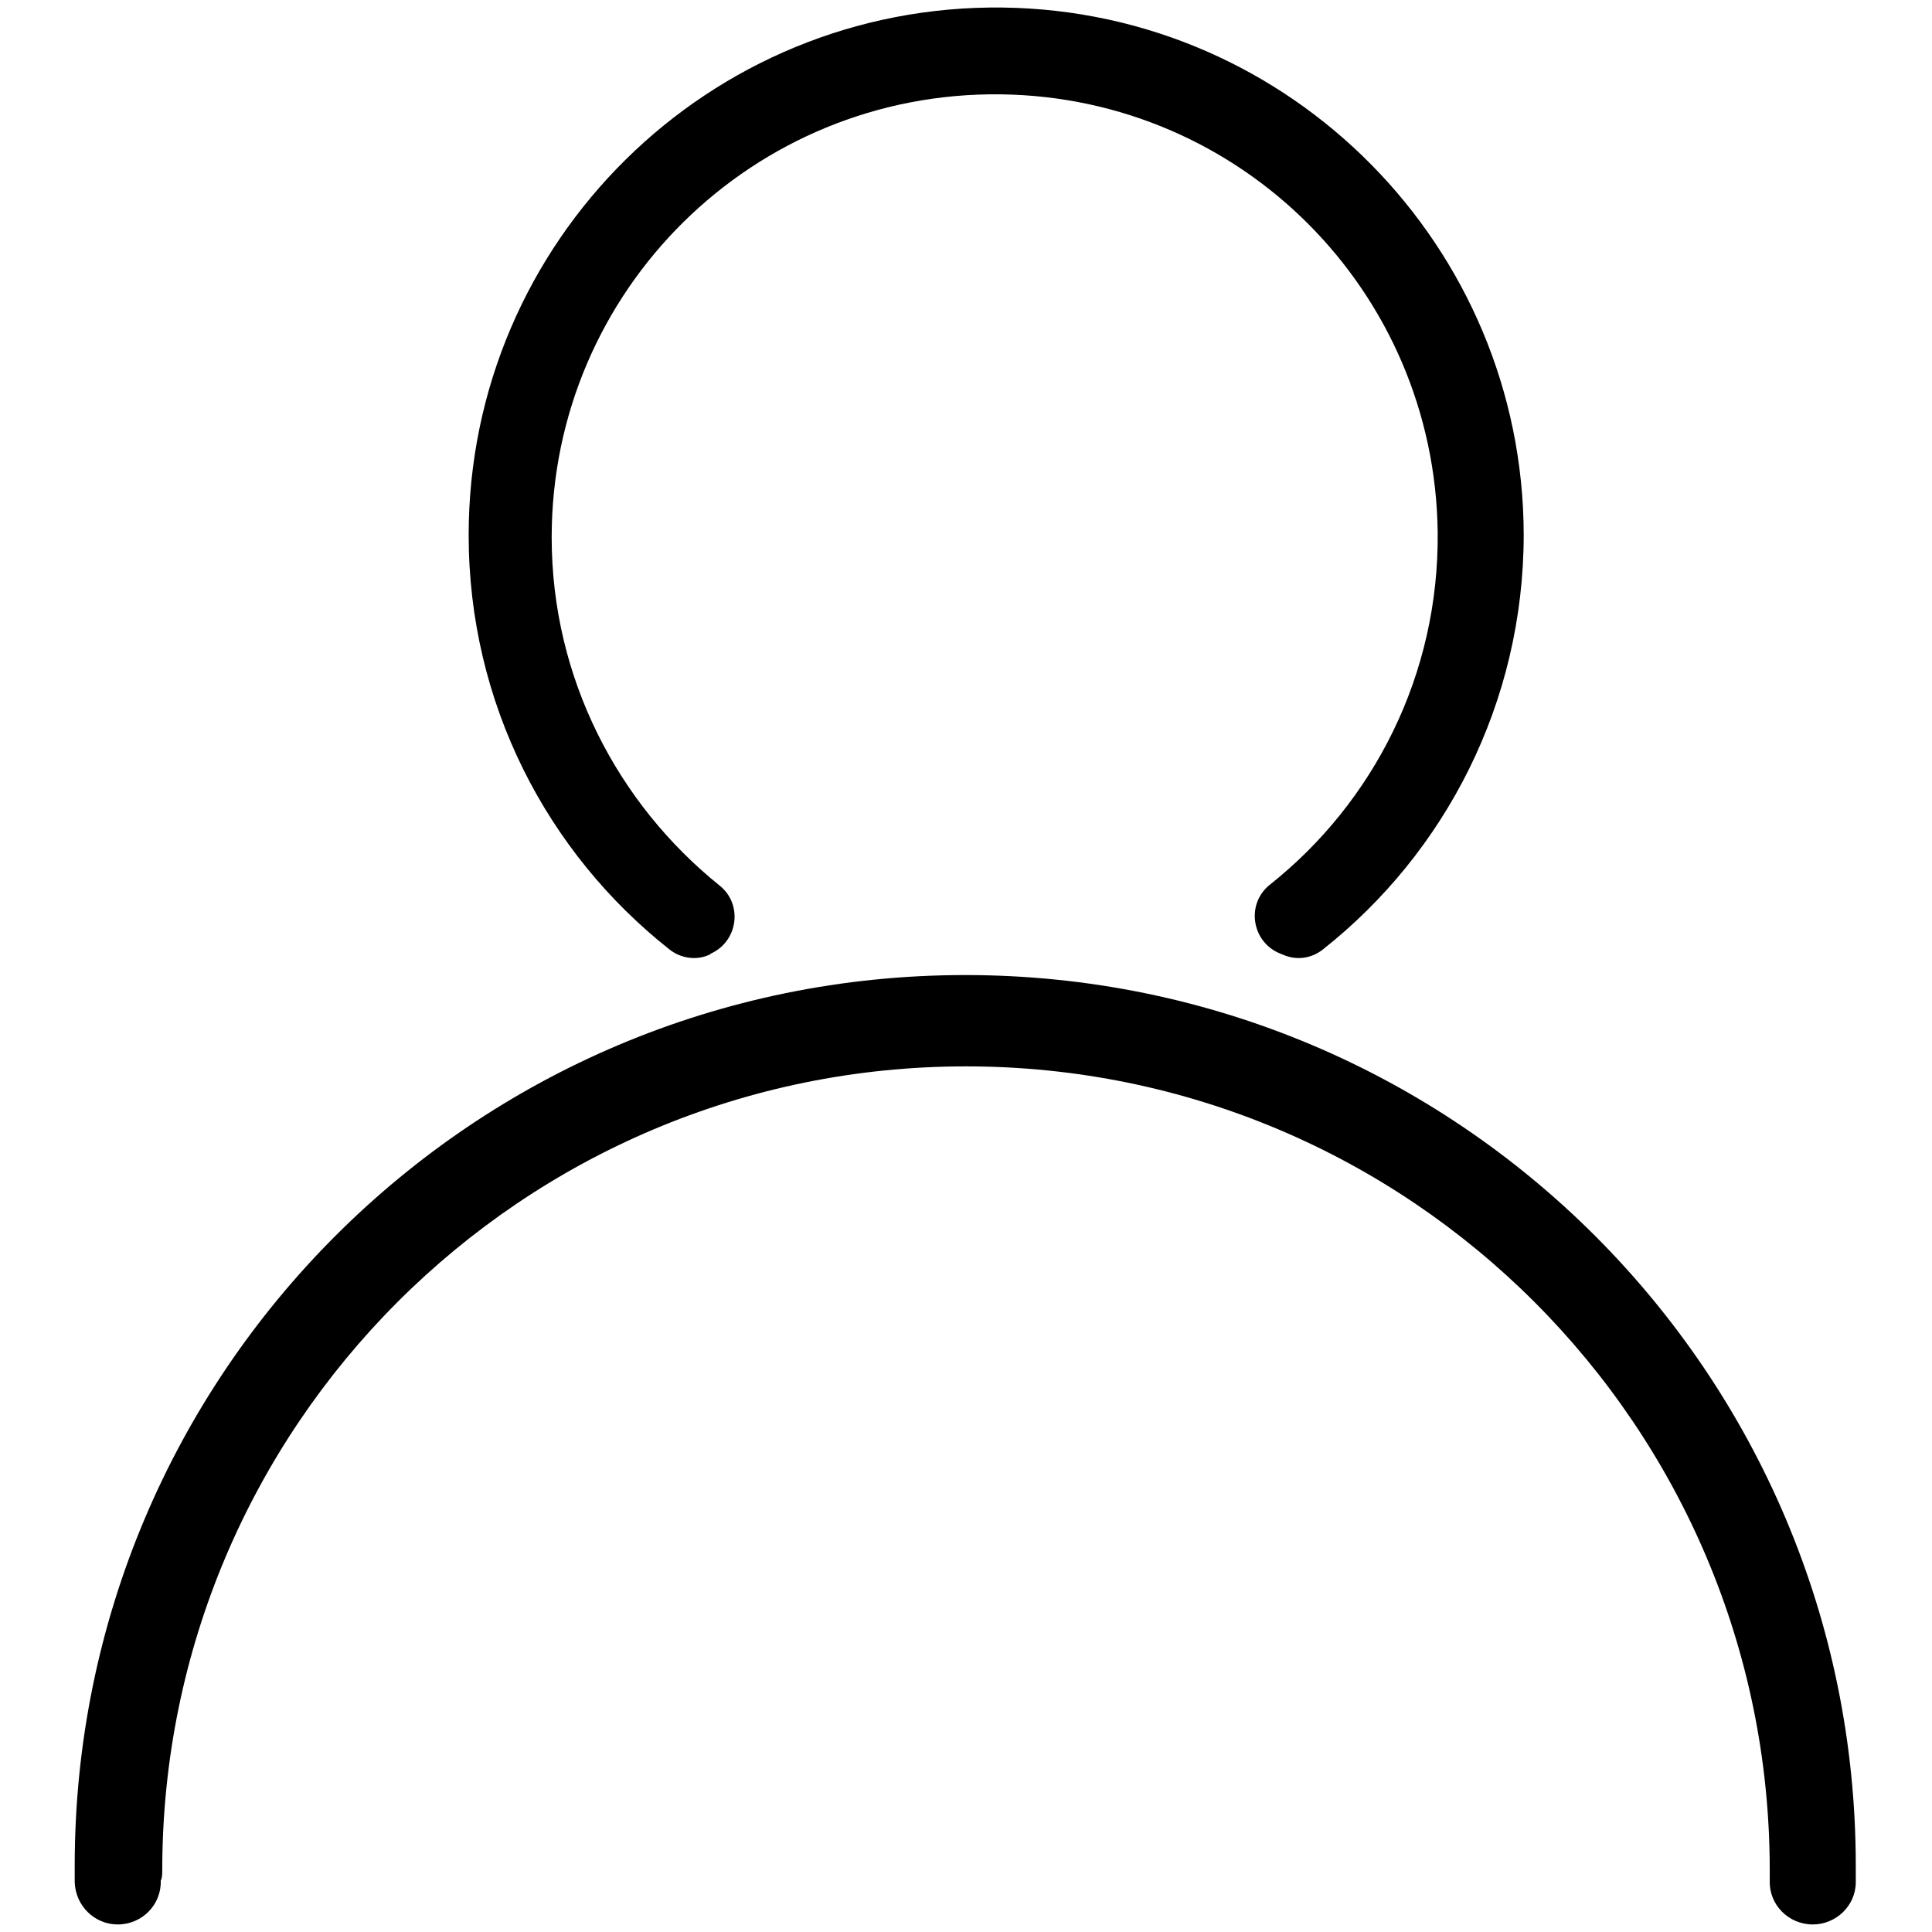 <?xml version="1.0" encoding="utf-8"?>
<!-- Svg Vector Icons : http://www.onlinewebfonts.com/icon -->
<!DOCTYPE svg PUBLIC "-//W3C//DTD SVG 1.1//EN" "http://www.w3.org/Graphics/SVG/1.1/DTD/svg11.dtd">
<svg version="1.1" xmlns="http://www.w3.org/2000/svg" xmlns:xlink="http://www.w3.org/1999/xlink" x="0px" y="0px" viewBox="0 0 256 256" enable-background="new 0 0 256 256" xml:space="preserve">
<g><g><path fill="#000000" d="M73.1,71.2c0-32.7,26.7-59.1,59.5-58.7c31.9,0.4,57.5,26.1,57.9,58c0.2,18.9-8.5,35.8-22.2,46.7c-3.2,2.5-2.5,7.5,1.2,9.1c0.2,0.1,0.3,0.1,0.5,0.2c1.8,0.8,3.8,0.5,5.3-0.7c16.2-12.8,26.6-32.7,26.6-55c-0.1-38.1-30.8-69.3-69-69.8c-39-0.5-70.8,31-70.8,69.9c0,22.3,10.4,42.1,26.6,54.9c1.5,1.2,3.6,1.5,5.3,0.7c0.1,0,0.1,0,0.1-0.1c3.7-1.6,4.4-6.6,1.2-9.1C81.9,106.5,73.1,89.9,73.1,71.2z"/><path fill="#000000" d="M21.5,247.8c0-58.8,47.7-106.5,106.5-106.5S234.5,189,234.5,247.8c0,0.5,0,1,0,1.4c-0.1,3.2,2.5,5.8,5.7,5.8l0,0c3.1,0,5.7-2.5,5.7-5.6c0-0.7,0-1.5,0-2.2c0-65.2-52.8-118-118-118c-65.2,0-118,52.8-118,118c0,0.7,0,1.5,0,2.2c0.1,3.1,2.6,5.6,5.7,5.6l0,0c3.2,0,5.8-2.6,5.7-5.8C21.5,248.8,21.5,248.3,21.5,247.8z"/></g></g>
</svg>